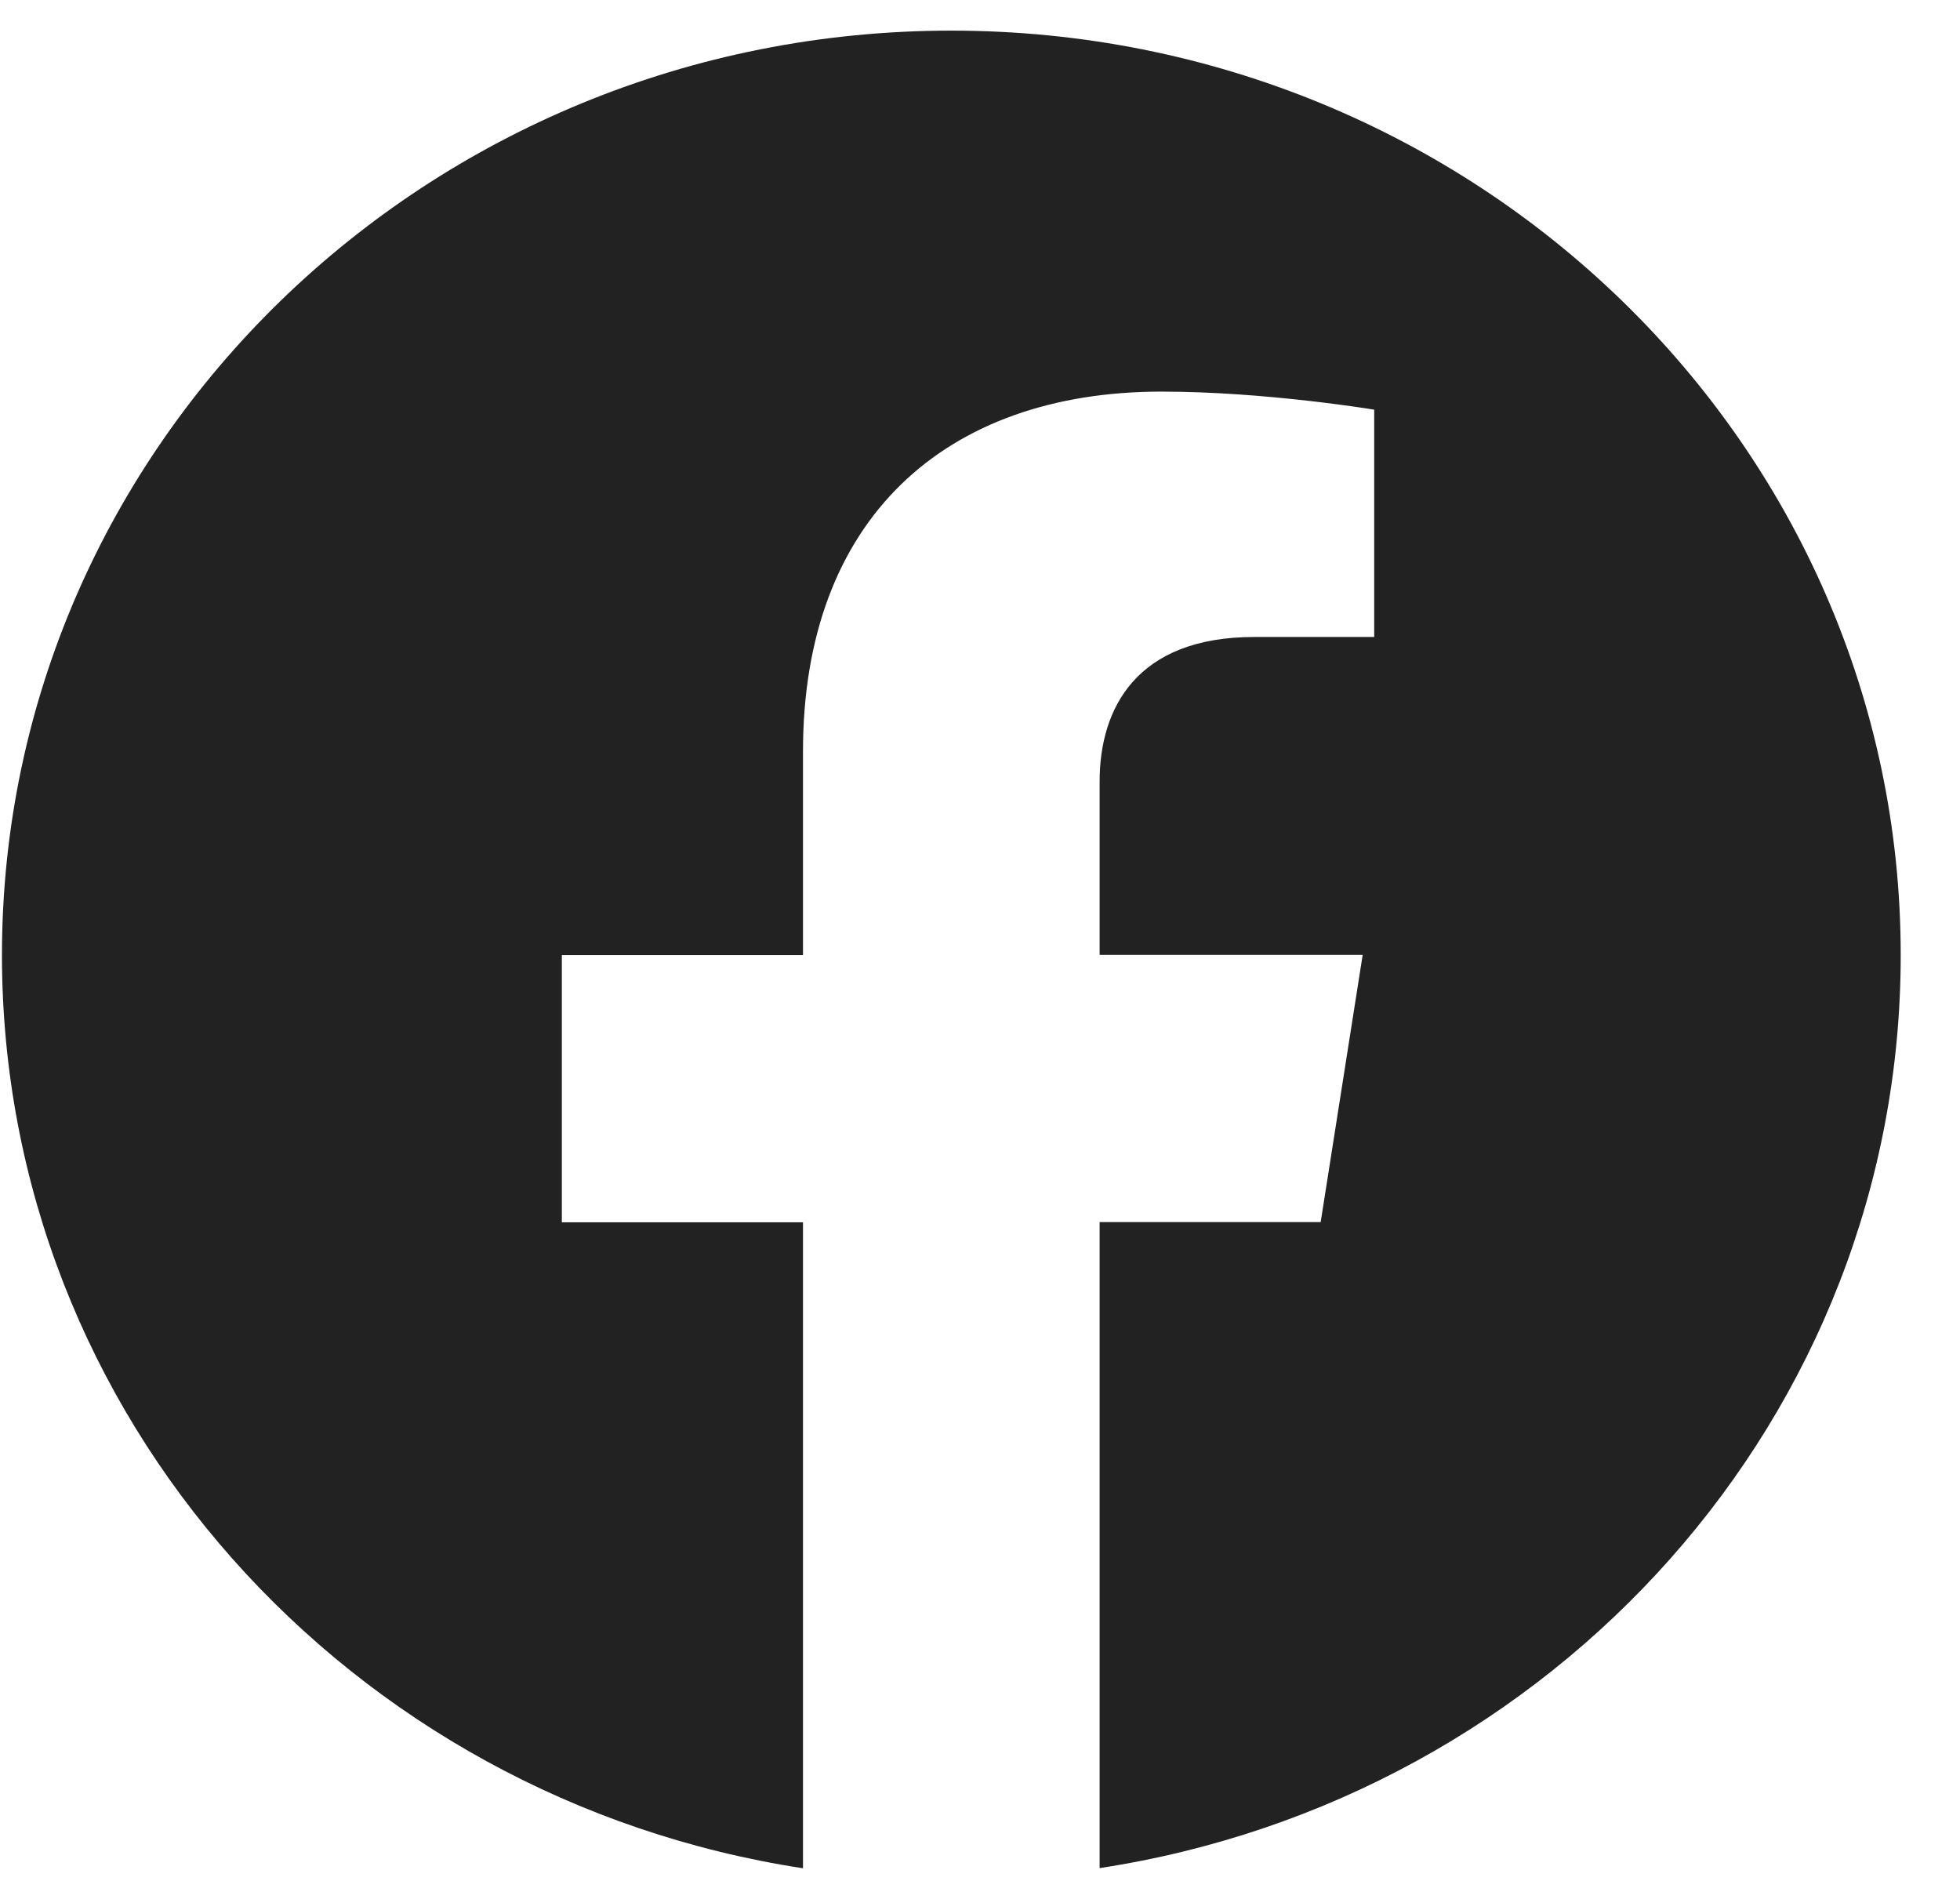 <svg width="32" height="31" viewBox="0 0 32 31" fill="none" xmlns="http://www.w3.org/2000/svg">
<path d="M15.532 0.5C6.972 0.5 0.032 7.257 0.032 15.591C0.032 23.122 5.699 29.364 13.11 30.5V19.954H9.173V15.591H13.11V12.266C13.11 8.481 15.425 6.393 18.964 6.393C20.66 6.393 22.436 6.688 22.436 6.688V10.399H20.477C18.554 10.399 17.953 11.564 17.953 12.758V15.588H22.248L21.562 19.951H17.953V30.497C25.364 29.367 31.032 23.123 31.032 15.591C31.032 7.257 24.092 0.5 15.532 0.5Z" fill="#222222"/>
</svg>
